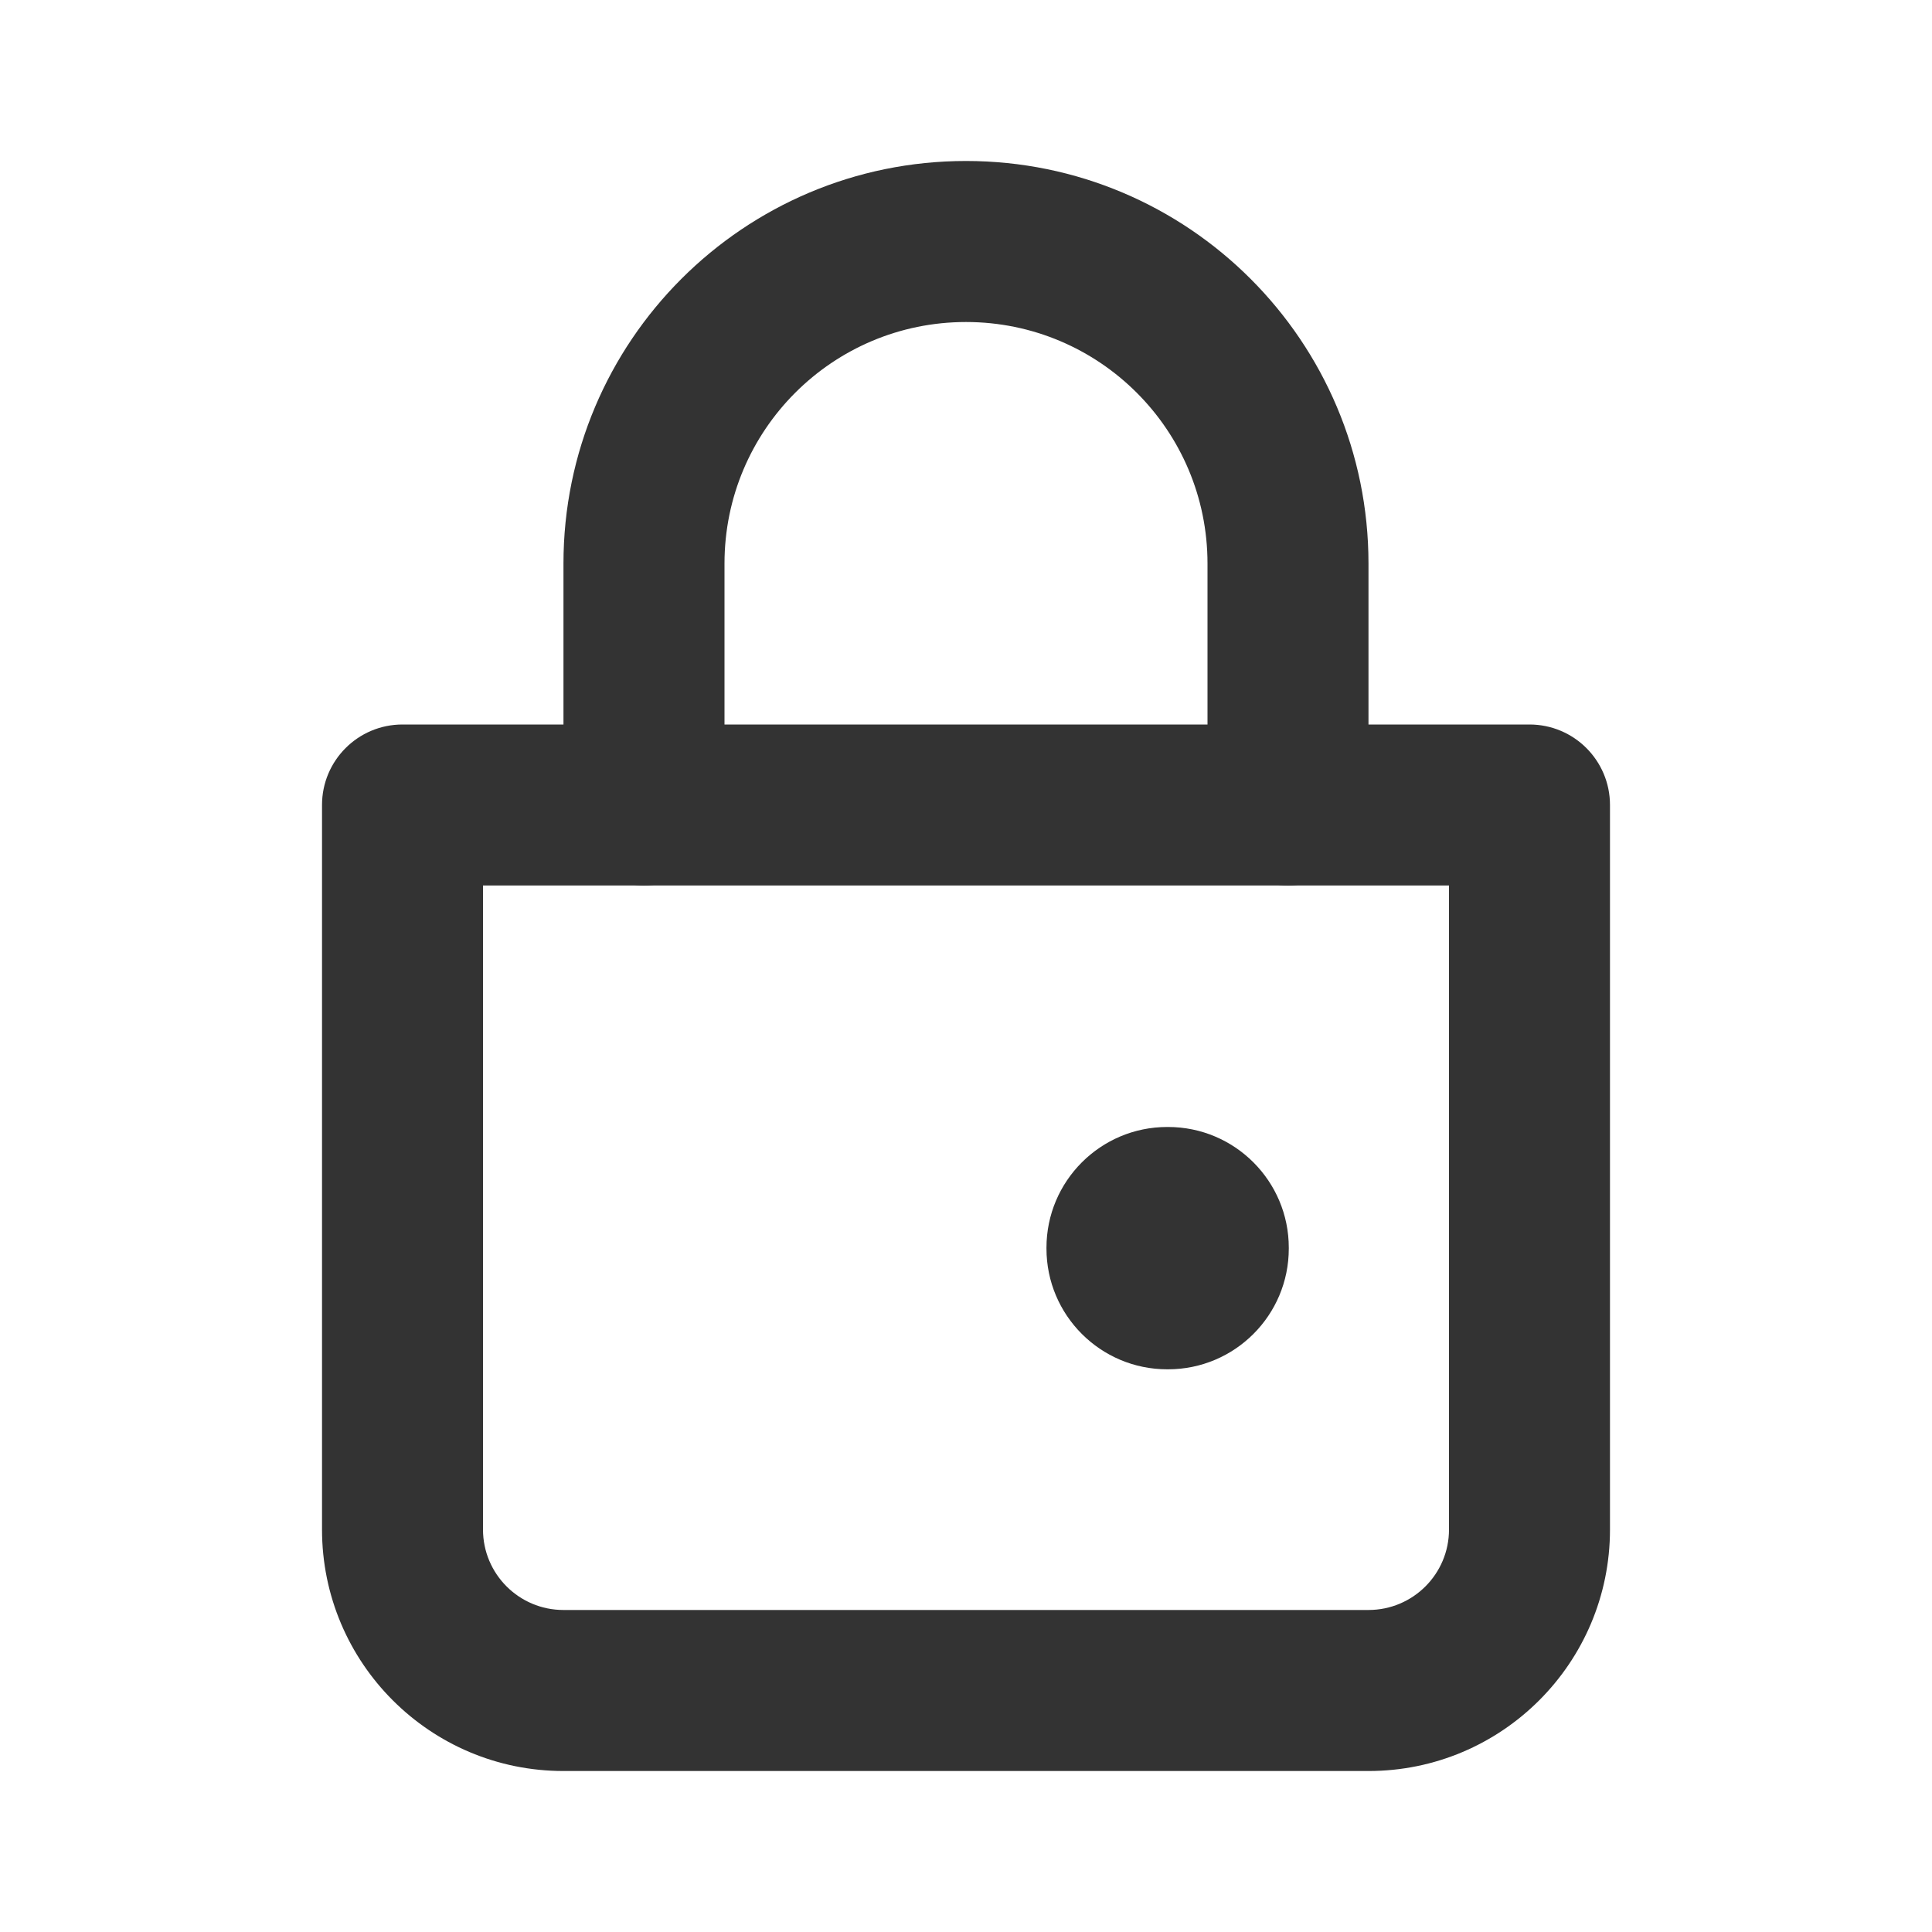 <svg width="40" height="40" viewBox="0 0 40 40" fill="none" xmlns="http://www.w3.org/2000/svg">
<g id="Icon Frame">
<path id="Ellipse 36 (Stroke)" fill-rule="evenodd" clip-rule="evenodd" d="M20 6.667C17.238 6.667 15 8.905 15 11.667V16.667C15 17.587 14.254 18.333 13.333 18.333C12.413 18.333 11.666 17.587 11.666 16.667V11.667C11.666 7.064 15.398 3.333 20 3.333C24.602 3.333 28.333 7.064 28.333 11.667V16.667C28.333 17.587 27.587 18.333 26.666 18.333C25.746 18.333 25 17.587 25 16.667V11.667C25 8.905 22.761 6.667 20 6.667Z" fill="#333333"/>
<path id="Rectangle 28 (Stroke)" fill-rule="evenodd" clip-rule="evenodd" d="M6.667 16.667C6.667 15.746 7.413 15 8.333 15H31.666C32.587 15 33.333 15.746 33.333 16.667V31.667C33.333 34.428 31.095 36.667 28.333 36.667H11.666C8.905 36.667 6.667 34.428 6.667 31.667V16.667ZM10 18.333V31.667C10 32.587 10.746 33.333 11.666 33.333H28.333C29.254 33.333 30 32.587 30 31.667V18.333H10Z" fill="#333333"/>
<path id="Rectangle 86 (Stroke)" fill-rule="evenodd" clip-rule="evenodd" d="M21.666 25.833C21.666 24.453 22.786 23.333 24.166 23.333H24.183C25.564 23.333 26.683 24.453 26.683 25.833V25.85C26.683 27.231 25.564 28.35 24.183 28.35H24.166C22.786 28.35 21.666 27.231 21.666 25.85V25.833Z" fill="#333333"/>
</g>
</svg>
